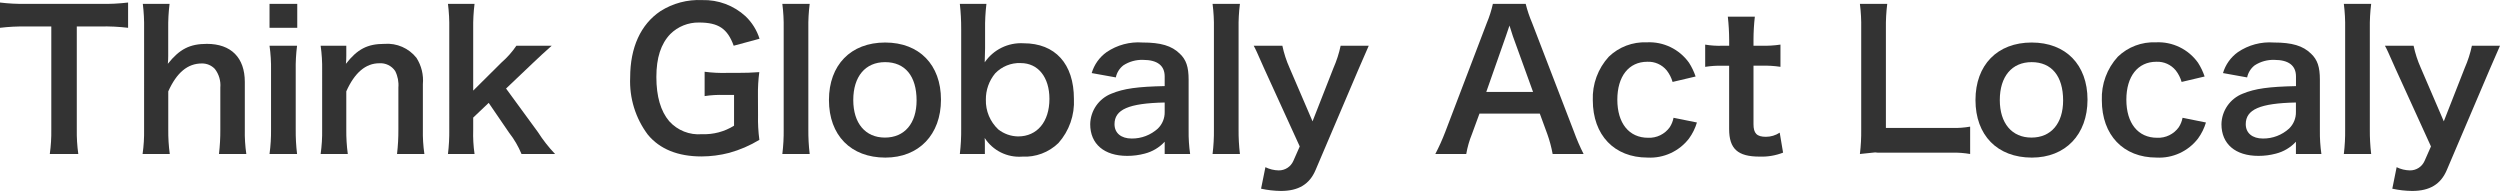 <?xml version="1.0" encoding="UTF-8"?><svg xmlns="http://www.w3.org/2000/svg" width="371.131" height="28.347" viewBox="0 0 371.131 28.347"><defs><style>.d{fill:#333;}</style></defs><g id="a"/><g id="b"><g id="c"><g><path class="d" d="M11.4,19.22c-.021,1.217,.054,2.434,.224,3.64H7.392c.169-1.206,.244-2.423,.224-3.64V3.932H3.836c-1.282-.023-2.563,.042-3.836,.196V.376c1.263,.153,2.536,.219,3.808,.2H14.9c1.375,.029,2.75-.038,4.116-.2v3.752c-1.366-.163-2.741-.23-4.116-.2h-3.5v15.292Z"/><path class="d" d="M25.172,.572c-.152,1.227-.218,2.464-.2,3.7v4c.002,.401-.016,.801-.056,1.2,1.74-2.18,3.252-2.96,5.8-2.96,3.584,0,5.628,2.044,5.628,5.656v7.056c-.026,1.217,.049,2.435,.224,3.64h-4.06c.141-1.208,.208-2.424,.2-3.64v-6.22c.089-.993-.201-1.984-.812-2.772-.502-.53-1.203-.824-1.932-.812-2.1,0-3.724,1.344-4.984,4.144v5.656c-.014,1.217,.061,2.434,.224,3.64h-4.036c.171-1.205,.246-2.423,.224-3.64V4.24c.022-1.226-.042-2.451-.192-3.668h3.972Z"/><path class="d" d="M44.128,.572v3.556h-4.116V.572h4.116Zm-.028,6.216c-.156,1.216-.223,2.442-.2,3.668v8.736c-.013,1.226,.053,2.451,.2,3.668h-4.088c.163-1.206,.237-2.423,.224-3.64V10.428c.022-1.217-.053-2.435-.224-3.64h4.088Z"/><path class="d" d="M47.6,22.86c.17-1.206,.245-2.423,.224-3.64V10.428c.022-1.217-.053-2.435-.224-3.64h3.808v1.484c.003,.401-.015,.801-.056,1.2,1.708-2.18,3.192-2.96,5.712-2.96,1.832-.143,3.616,.634,4.76,2.072,.744,1.165,1.078,2.544,.952,3.92v6.72c-.025,1.216,.05,2.432,.224,3.636h-4.06c.141-1.208,.208-2.424,.2-3.64v-6.216c.073-.85-.092-1.703-.476-2.464-.526-.774-1.423-1.211-2.356-1.148-2.016,0-3.668,1.4-4.9,4.172v5.656c-.014,1.217,.061,2.434,.224,3.64h-4.032Z"/><path class="d" d="M70.447,.572c-.152,1.217-.219,2.442-.2,3.668V13.452l4.2-4.172c.841-.732,1.585-1.57,2.212-2.492h5.241q-1.6,1.424-2.8,2.576l-3.976,3.78,4.731,6.468c.742,1.162,1.594,2.25,2.545,3.248h-4.981c-.469-1.134-1.091-2.199-1.848-3.164l-3.024-4.424-2.3,2.184v1.82c-.039,1.198,.028,2.398,.2,3.584h-3.947c.146-1.208,.211-2.424,.195-3.64V4.24c.023-1.226-.043-2.452-.195-3.668h3.947Z"/><path class="d" d="M112.531,17.12c-.029,1.217,.038,2.434,.2,3.64-1.397,.847-2.905,1.497-4.48,1.932-1.344,.349-2.727,.528-4.116,.532-3.5,0-6.188-1.092-7.952-3.22-1.841-2.445-2.772-5.455-2.632-8.512,0-4.452,1.568-7.868,4.48-9.828,1.85-1.179,4.02-1.756,6.212-1.652,2.378-.066,4.688,.798,6.44,2.408,.96,.919,1.673,2.065,2.072,3.332l-3.836,1.036c-.924-2.548-2.268-3.444-5.152-3.444-1.591-.026-3.125,.59-4.256,1.708-1.4,1.456-2.072,3.528-2.072,6.384,0,2.884,.644,5.068,1.9,6.552,1.23,1.375,3.034,2.09,4.872,1.932,1.677,.068,3.336-.371,4.76-1.26v-4.564h-1.512c-.955-.033-1.911,.023-2.856,.168v-3.612c1.114,.146,2.237,.202,3.36,.168h1.456c1.288,0,2.1-.028,3.3-.112-.152,1.151-.219,2.311-.2,3.472l.012,2.94Z"/><path class="d" d="M120.2,.572c-.154,1.216-.221,2.442-.2,3.668v14.98c-.011,1.216,.056,2.432,.2,3.64h-4.06c.148-1.207,.215-2.424,.2-3.64V4.212c.021-1.217-.046-2.433-.2-3.64h4.06Z"/><path class="d" d="M123.059,14.852c0-5.208,3.248-8.54,8.344-8.54,5.068,0,8.287,3.3,8.287,8.484s-3.275,8.6-8.259,8.6c-5.124-.004-8.372-3.308-8.372-8.544Zm3.611,0c0,3.444,1.792,5.572,4.7,5.572s4.7-2.1,4.7-5.516c0-3.612-1.708-5.684-4.676-5.684-2.932,0-4.724,2.128-4.724,5.628Z"/><path class="d" d="M142.49,22.86c.148-1.254,.215-2.517,.2-3.78V4.324c.005-1.253-.061-2.506-.2-3.752h3.948c-.15,1.254-.217,2.517-.2,3.78v2.8c0,.448-.028,1.148-.055,2.1,1.293-1.889,3.482-2.962,5.768-2.828,4.7,0,7.475,3.052,7.475,8.26,.124,2.401-.702,4.755-2.3,6.552-1.434,1.391-3.382,2.121-5.376,2.016-2.225,.166-4.362-.897-5.571-2.772,.027,.364,.027,.672,.027,1.008v1.372h-3.716Zm9.044-13.5c-1.431-.056-2.818,.504-3.807,1.54-.902,1.095-1.388,2.473-1.373,3.892-.045,1.671,.628,3.282,1.848,4.424,.841,.658,1.874,1.022,2.941,1.036,2.827,0,4.648-2.184,4.648-5.572,0-3.216-1.681-5.316-4.257-5.316v-.004Z"/><path class="d" d="M172.9,21.04c-.798,.863-1.829,1.476-2.968,1.764-.848,.227-1.722,.34-2.6,.336-3.416,0-5.488-1.764-5.488-4.7,.035-2.013,1.281-3.806,3.156-4.54,1.82-.756,3.892-1.036,7.9-1.12v-1.428c0-1.624-1.092-2.464-3.22-2.464-1.031-.033-2.047,.25-2.912,.812-.575,.445-.972,1.08-1.12,1.792l-3.584-.644c.369-1.254,1.148-2.348,2.212-3.108,1.569-1.067,3.454-1.571,5.346-1.428,2.688,0,4.312,.476,5.516,1.652,.952,.9,1.316,1.96,1.316,3.864v7.532c-.016,1.171,.058,2.341,.224,3.5h-3.778v-1.82Zm0-5.824c-5.348,.112-7.448,1.036-7.448,3.22,0,1.316,.98,2.128,2.548,2.128,1.438,.016,2.829-.515,3.892-1.484,.664-.647,1.029-1.541,1.008-2.468v-1.396Z"/><path class="d" d="M184.07,.572c-.154,1.216-.221,2.442-.2,3.668v14.98c-.011,1.216,.056,2.432,.2,3.64h-4.061c.148-1.207,.215-2.424,.2-3.64V4.212c.021-1.217-.046-2.433-.2-3.64h4.061Z"/><path class="d" d="M187.709,10.26c-1.231-2.772-1.259-2.856-1.595-3.472h4.256c.237,1.127,.594,2.225,1.064,3.276l3.416,7.948,3.108-7.924c.467-1.06,.824-2.166,1.064-3.3h4.172c-.168,.364-.672,1.512-1.512,3.472l-6.382,14.98c-.9,2.127-2.547,3.107-5.151,3.107-.989-.011-1.974-.123-2.94-.335l.644-3.192c.611,.3,1.28,.463,1.96,.476,.944,.017,1.805-.535,2.184-1.4l.952-2.156-5.24-11.48Z"/><path class="d" d="M230.493,22.86c-.181-1-.444-1.983-.785-2.94l-1.119-3.052h-8.96l-1.12,3.052c-.387,.946-.668,1.932-.84,2.94h-4.592c.559-1.07,1.055-2.172,1.484-3.3l6.16-16.156c.384-.914,.685-1.86,.9-2.828h4.872c.241,.967,.559,1.912,.952,2.828l6.216,16.156c.408,1.128,.885,2.23,1.427,3.3h-4.595Zm-5.908-17.5c-.112-.308-.2-.644-.5-1.568q-.448,1.316-.532,1.568l-2.912,8.288h6.944l-3-8.288Z"/><path class="d" d="M248.3,12.164c-.178-.62-.472-1.199-.868-1.708-.704-.86-1.773-1.338-2.884-1.288-2.744,0-4.452,2.156-4.452,5.628,0,3.5,1.736,5.656,4.564,5.656,1.27,.057,2.482-.533,3.22-1.568,.276-.426,.466-.901,.56-1.4l3.472,.7c-.254,.854-.652,1.659-1.176,2.38-1.462,1.9-3.766,2.958-6.16,2.828-4.928,0-8.12-3.332-8.12-8.512-.09-2.385,.765-4.71,2.38-6.468,1.508-1.447,3.54-2.215,5.628-2.128,2.471-.129,4.837,1.013,6.274,3.028,.409,.639,.738,1.325,.98,2.044l-3.418,.808Z"/><path class="d" d="M260.51,2.476c-.131,1.143-.197,2.293-.2,3.444v.868h1.176c.946,.027,1.892-.029,2.828-.168v3.3c-.908-.137-1.826-.194-2.744-.168h-1.26v8.68c0,1.372,.5,1.876,1.848,1.876,.727,0,1.438-.214,2.044-.616l.5,2.968c-1.114,.433-2.305,.633-3.5,.588-3.22,0-4.508-1.148-4.508-4.088V9.756h-1.064c-.834-.018-1.668,.039-2.492,.168v-3.3c.833,.139,1.677,.195,2.521,.168h1.041v-.872c-.005-1.151-.072-2.3-.2-3.444h4.01Z"/><path class="d" d="M289.789,18.995h-9.823V4.24c-.02-1.226,.047-2.452,.2-3.668h-4.06c.153,1.207,.218,2.424,.195,3.64v15.008c.017,1.216-.048,2.432-.195,3.64l2.265-.236c.105,.02,.219,.035,.357,.036h11.041c.904-.02,1.807,.047,2.703,.2v-4.06c-.89,.153-1.786,.218-2.683,.195Z"/><path class="d" d="M293.264,14.852c0-5.208,3.247-8.54,8.344-8.54,5.067,0,8.288,3.3,8.288,8.484s-3.277,8.6-8.261,8.6c-5.124-.004-8.371-3.308-8.371-8.544Zm3.611,0c0,3.444,1.792,5.572,4.7,5.572s4.7-2.1,4.7-5.516c0-3.612-1.709-5.684-4.676-5.684-2.932,0-4.724,2.128-4.724,5.628Z"/><path class="d" d="M323.867,12.164c-.177-.62-.472-1.2-.868-1.708-.704-.86-1.773-1.338-2.883-1.288-2.745,0-4.453,2.156-4.453,5.628,0,3.5,1.737,5.656,4.564,5.656,1.27,.057,2.482-.533,3.221-1.568,.275-.426,.465-.902,.559-1.4l3.472,.7c-.254,.854-.652,1.659-1.176,2.38-1.462,1.9-3.766,2.958-6.16,2.828-4.928,0-8.119-3.332-8.119-8.512-.09-2.385,.765-4.71,2.38-6.468,1.508-1.447,3.54-2.215,5.628-2.128,2.47-.128,4.835,1.014,6.271,3.028,.409,.639,.738,1.325,.981,2.044l-3.417,.808Z"/><path class="d" d="M340.835,21.04c-.798,.863-1.829,1.476-2.968,1.764-.848,.227-1.722,.34-2.6,.336-3.416,0-5.487-1.764-5.487-4.7,.037-2.014,1.287-3.806,3.164-4.536,1.819-.756,3.891-1.036,7.9-1.12v-1.432c0-1.624-1.092-2.464-3.219-2.464-1.031-.033-2.048,.25-2.913,.812-.575,.445-.972,1.08-1.12,1.792l-3.584-.644c.369-1.254,1.148-2.348,2.212-3.108,1.567-1.066,3.449-1.569,5.339-1.428,2.688,0,4.312,.476,5.516,1.652,.953,.9,1.316,1.96,1.316,3.864v7.532c-.016,1.171,.059,2.341,.225,3.5h-3.781v-1.82Zm0-5.824c-5.347,.112-7.448,1.036-7.448,3.22,0,1.316,.98,2.128,2.548,2.128,1.438,.016,2.829-.515,3.892-1.484,.663-.646,1.028-1.538,1.008-2.464v-1.4Z"/><path class="d" d="M352.007,.572c-.153,1.216-.22,2.442-.2,3.668v14.98c-.01,1.216,.057,2.432,.2,3.64h-4.059c.146-1.208,.211-2.424,.195-3.64V4.212c.022-1.216-.043-2.433-.195-3.64h4.059Z"/><path class="d" d="M355.647,10.26c-1.232-2.772-1.26-2.856-1.6-3.472h4.256c.238,1.127,.594,2.225,1.064,3.276l3.42,7.948,3.108-7.924c.468-1.06,.824-2.166,1.064-3.3h4.172c-.168,.364-.672,1.512-1.512,3.472l-6.384,14.98c-.9,2.127-2.548,3.107-5.152,3.107-.989-.011-1.975-.123-2.941-.335l.644-3.192c.611,.3,1.28,.463,1.96,.476,.944,.017,1.805-.535,2.184-1.4l.952-2.156-5.235-11.48Z"/></g></g></g></svg>